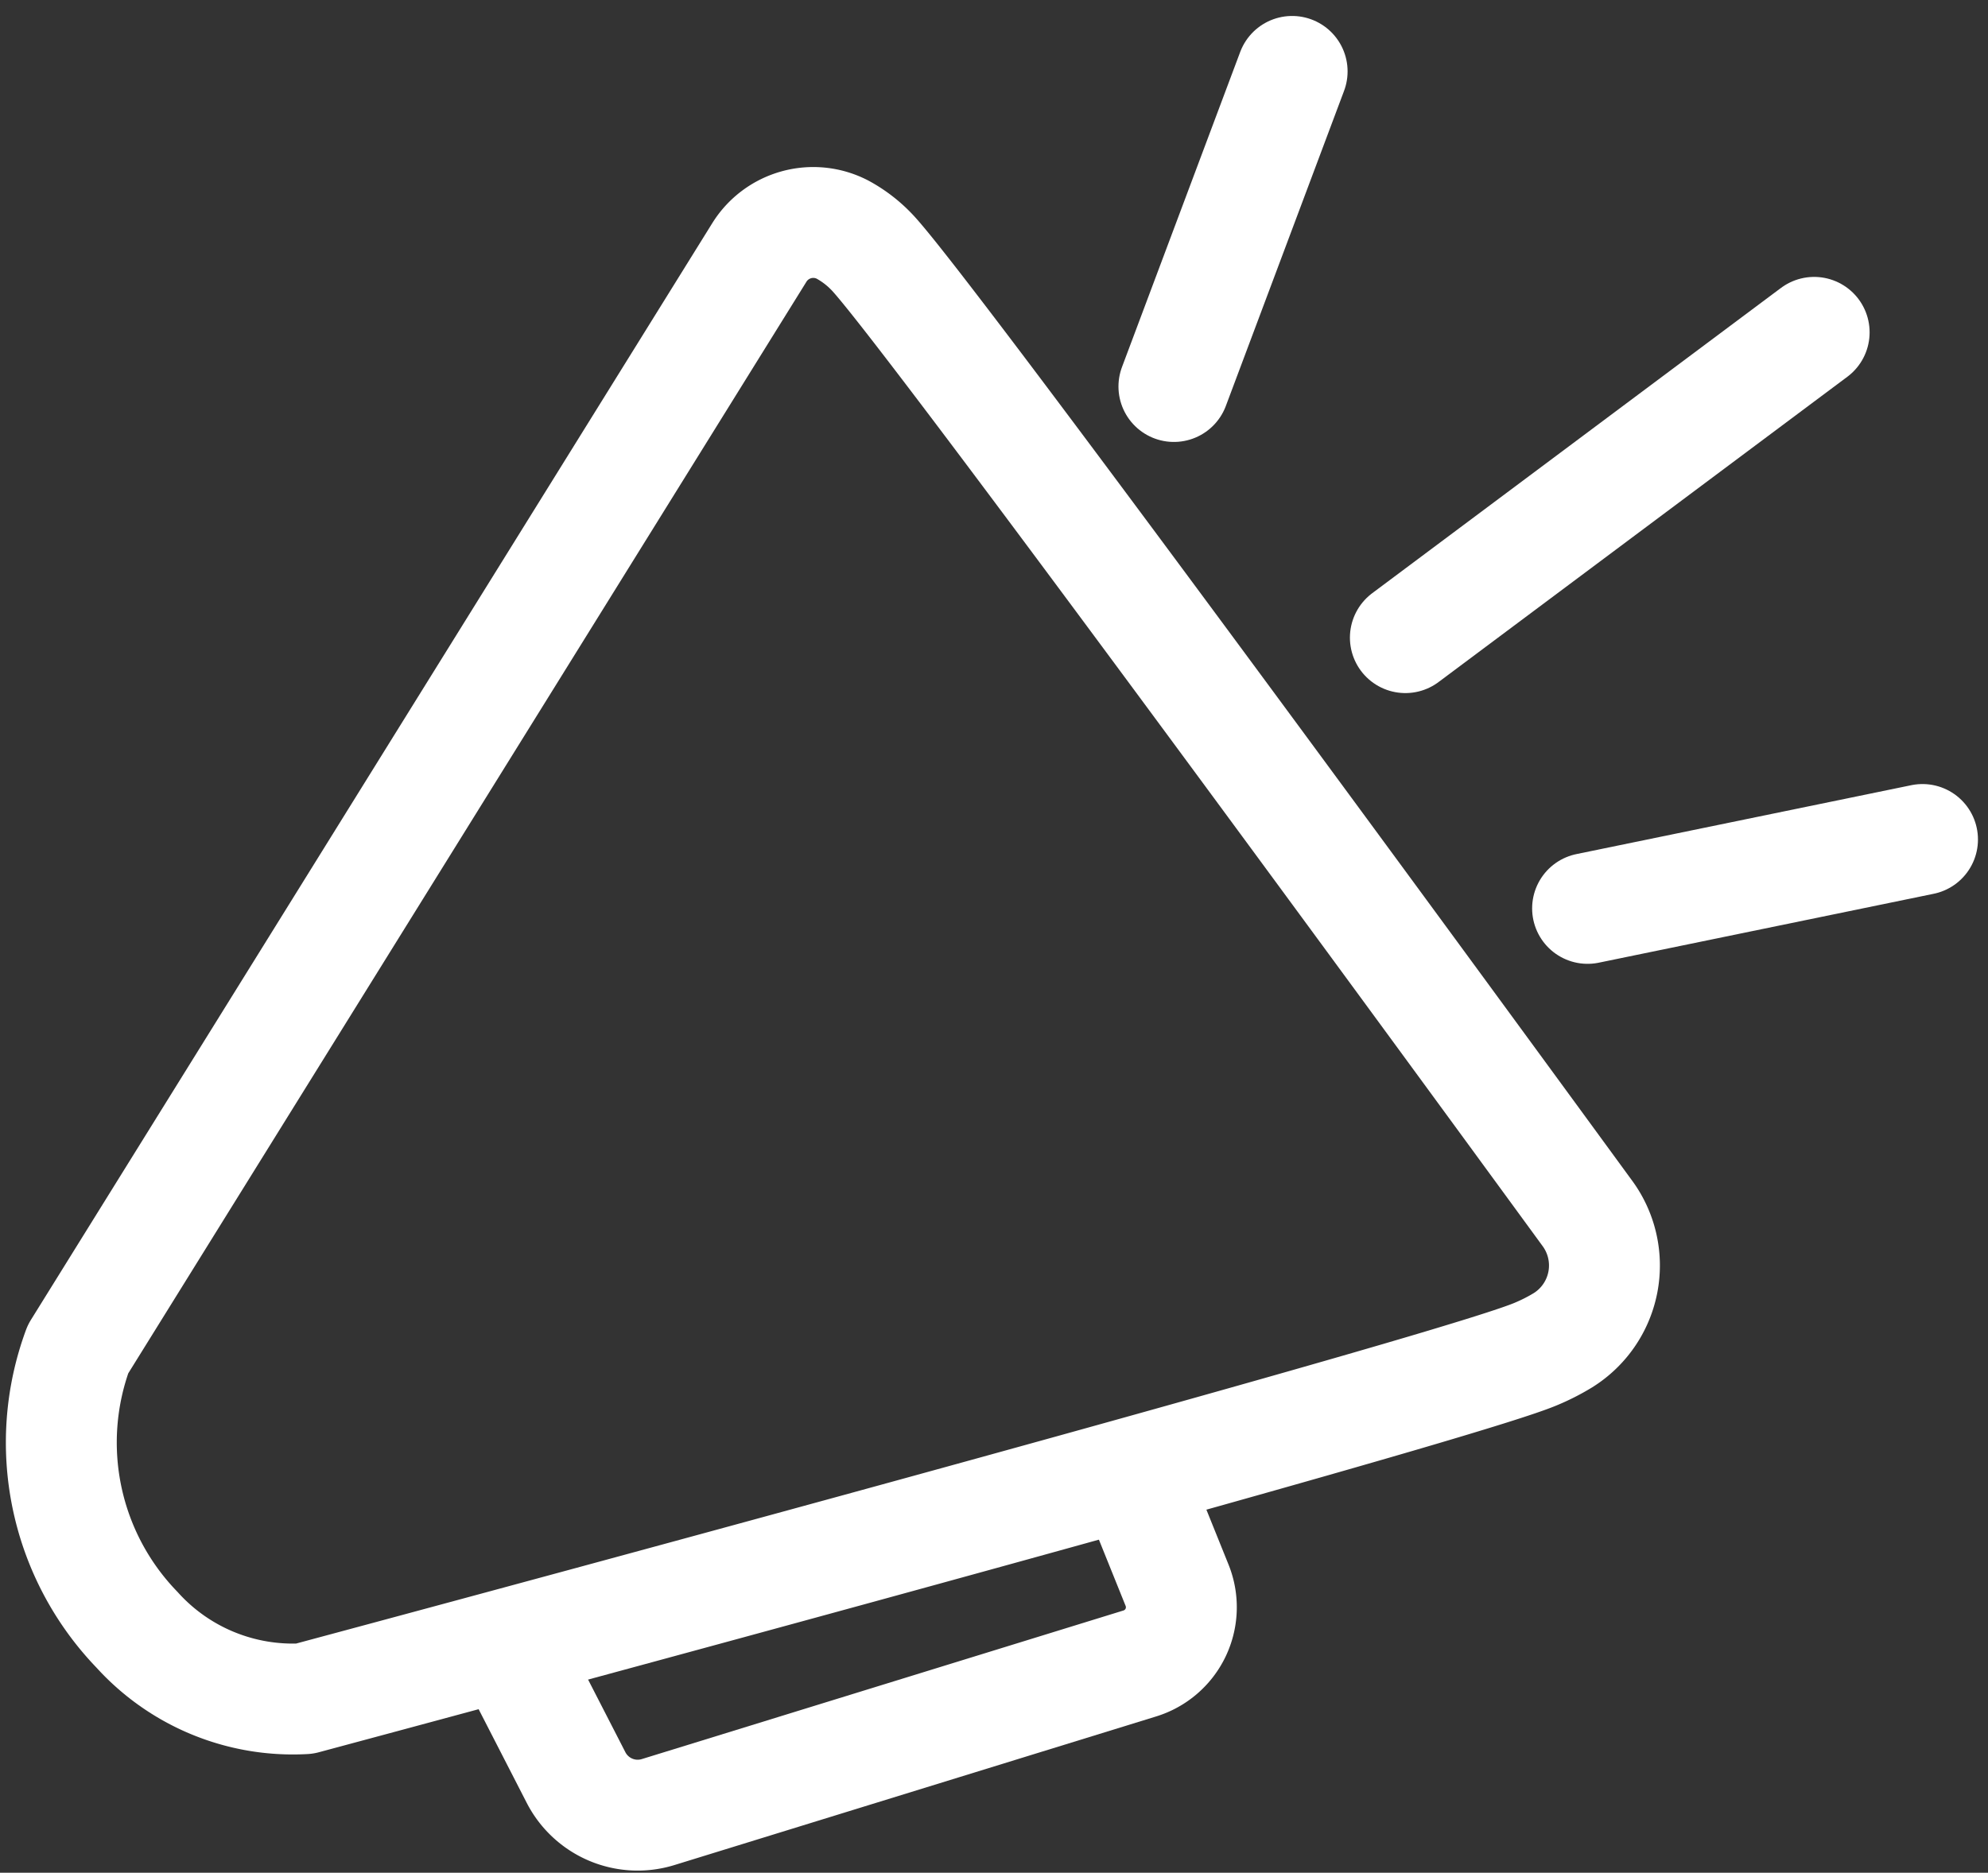 <svg xmlns="http://www.w3.org/2000/svg" width="35.851" height="33.781" viewBox="0 0 35.851 33.781">
  <rect x="0" y="0" width="35.851" height="33.781" fill="#333333" stroke="none"/>
  <g id="组_227" data-name="组 227" transform="translate(-896.036 -1067.286)">
    <path id="路径_235" data-name="路径 235" d="M1466.232,287.789l12.285-19.779a1.145,1.145,0,0,1,1.5-.416,2.132,2.132,0,0,1,.514.389c.86.86,10.606,14.188,12.92,17.357a1.589,1.589,0,0,1-.444,2.291,3.623,3.623,0,0,1-.487.247c-.6.254-3.607,1.119-7.22,2.127-6.5,1.814-14.984,4.09-14.984,4.09a3.786,3.786,0,0,1-3.02-1.243A4.863,4.863,0,0,1,1466.232,287.789Z" transform="translate(-568.789 803.833)" fill="none" stroke="#fff" stroke-linecap="round" stroke-linejoin="round" stroke-width="2"/>
    <path id="路径_236" data-name="路径 236" d="M1496.227,320.891l.768,1.905a1.061,1.061,0,0,1-.671,1.411l-8.688,2.681a1.249,1.249,0,0,1-1.479-.622l-1.209-2.355" transform="translate(-579.732 773.085)" fill="none" stroke="#fff" stroke-linecap="round" stroke-linejoin="round" stroke-width="2"/>
    <line id="直线_5" data-name="直线 5" x1="2.132" y2="5.684" transform="translate(917.206 1068.574)" fill="none" stroke="#fff" stroke-linecap="round" stroke-linejoin="round" stroke-width="2"/>
    <line id="直线_6" data-name="直线 6" y1="5.507" x2="7.372" transform="translate(921.38 1073.281)" fill="none" stroke="#fff" stroke-linecap="round" stroke-linejoin="round" stroke-width="2"/>
    <line id="直线_7" data-name="直线 7" y1="1.243" x2="6.04" transform="translate(924.666 1082.429)" fill="none" stroke="#fff" stroke-linecap="round" stroke-linejoin="round" stroke-width="2"/>
  </g>
</svg>
